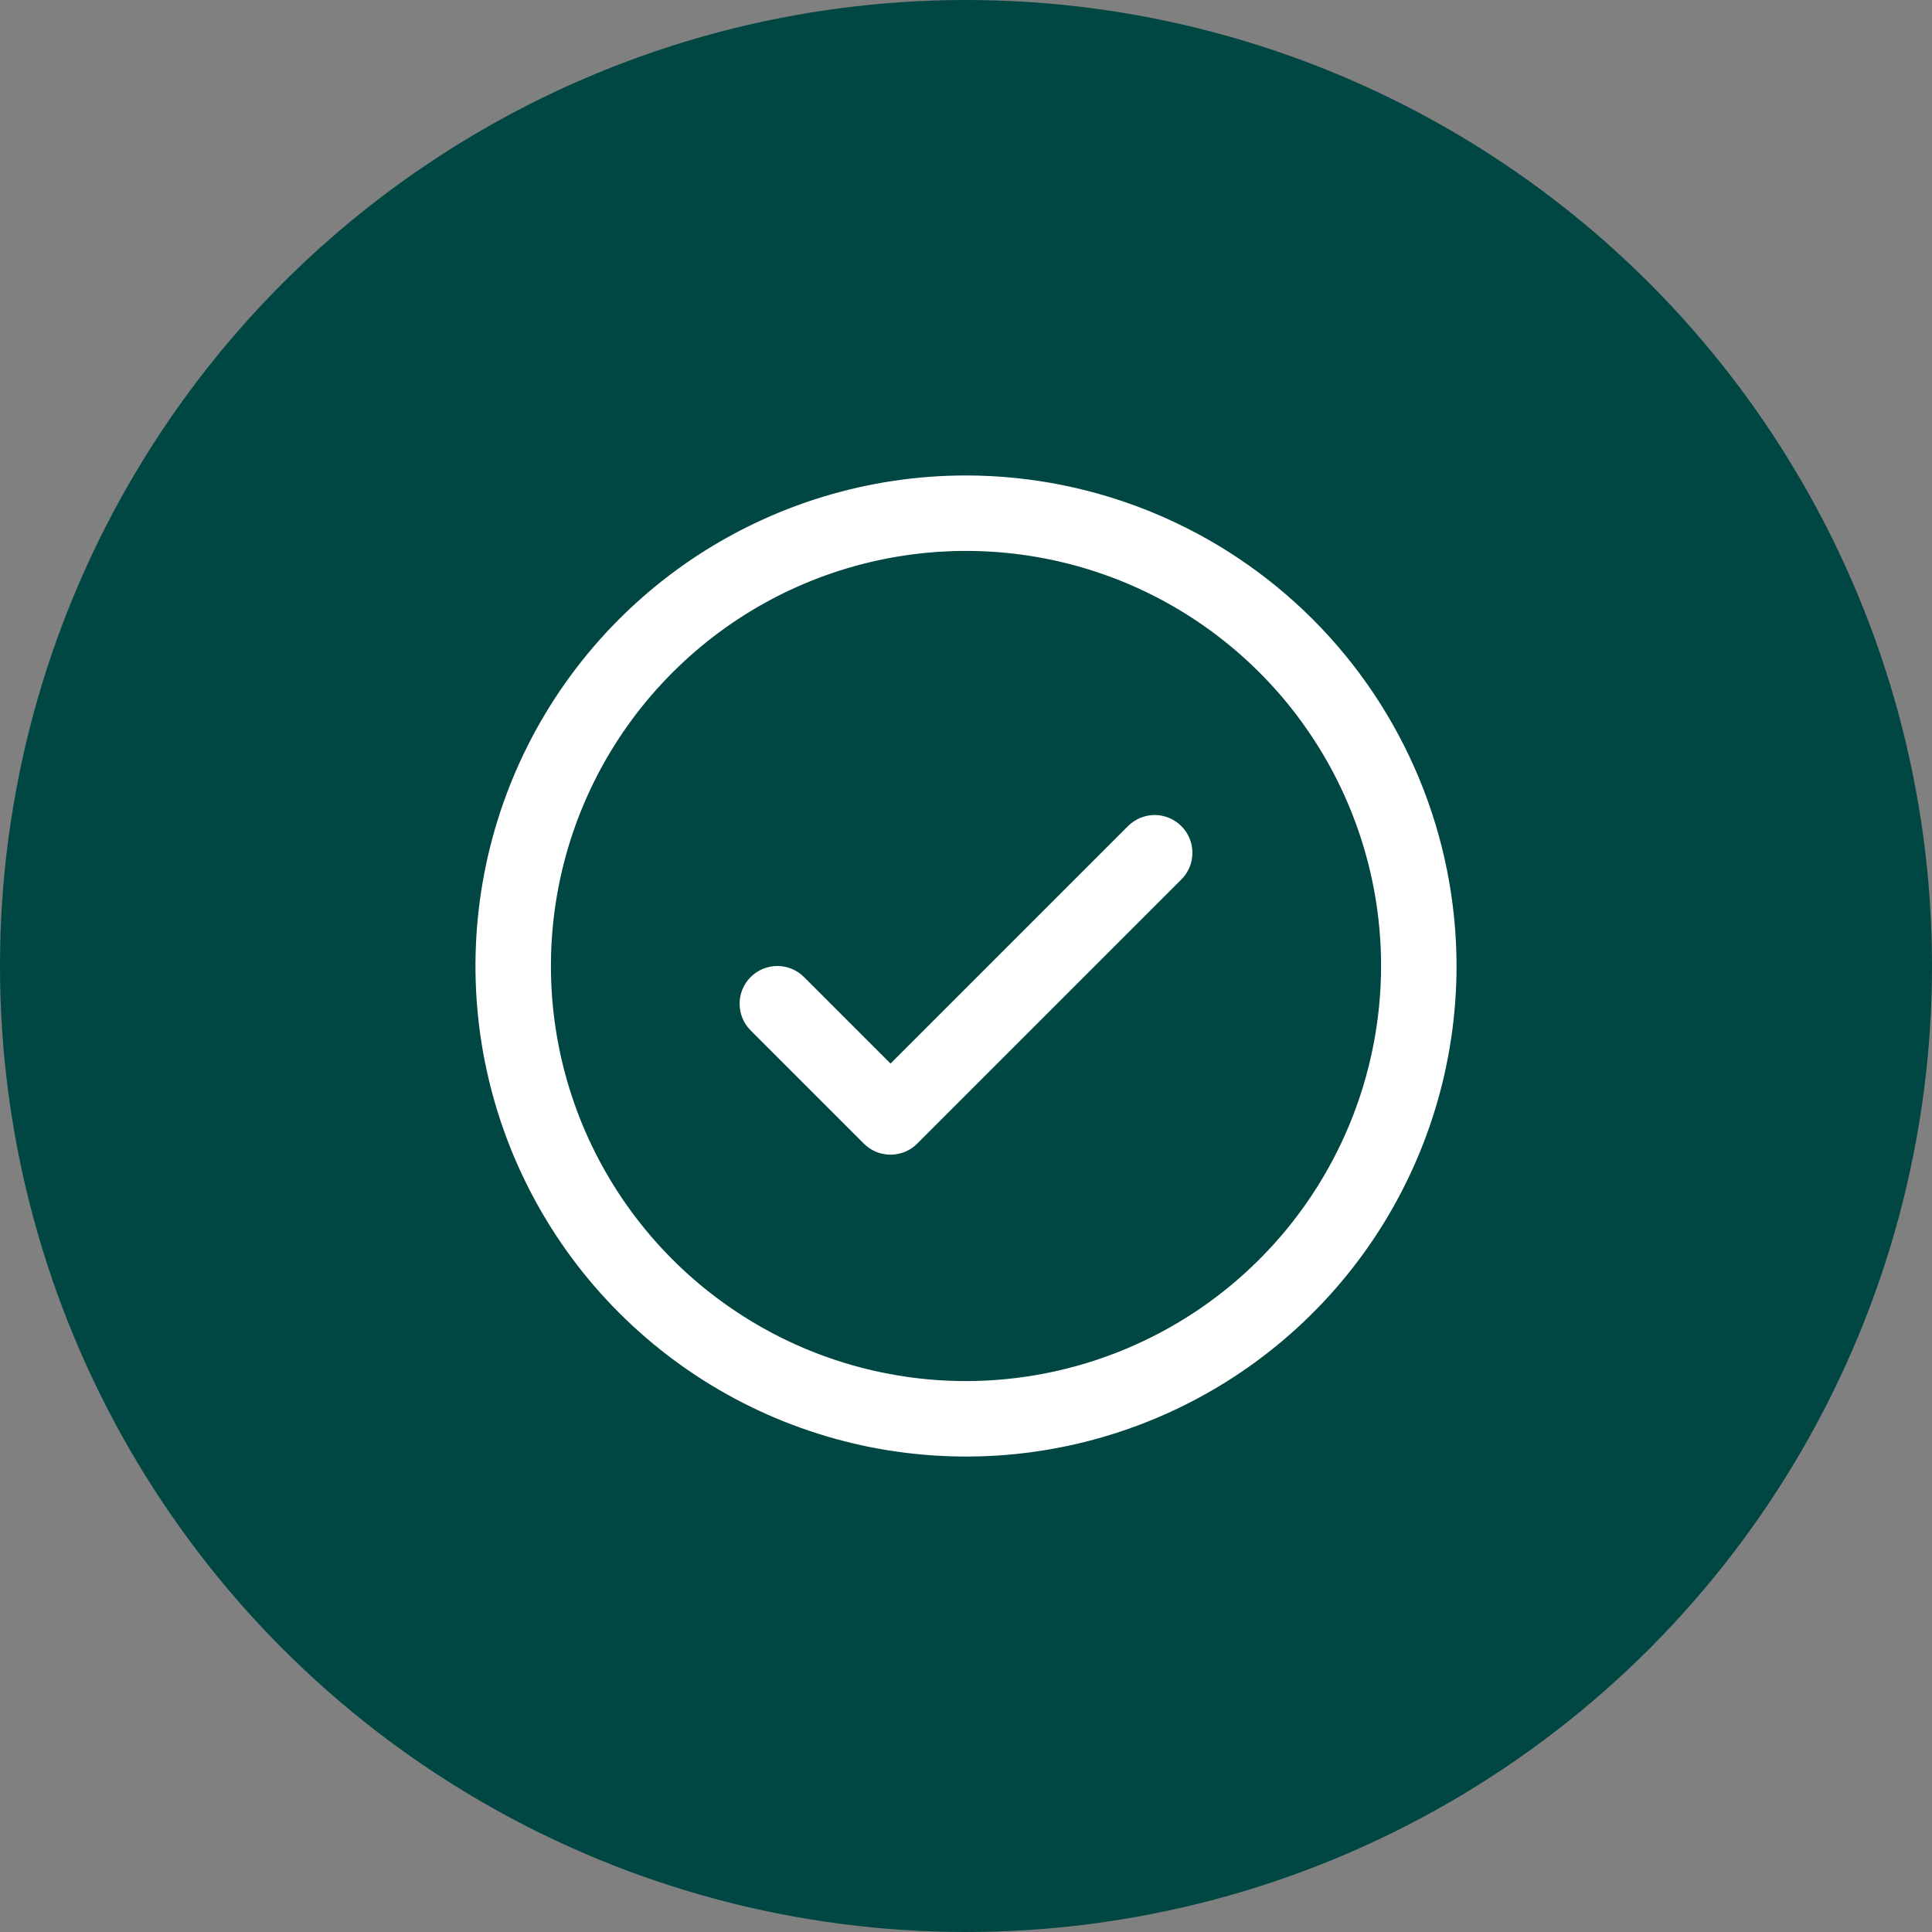 <svg width="32" height="32" viewBox="0 0 32 32" fill="none" xmlns="http://www.w3.org/2000/svg">
<rect x="0" y="0" width="32" height="32" fill="#808080" stroke="none"/>
<circle cx="16" cy="16" r="16" fill="#004642"/>
<path d="M19.567 13.683C19.625 13.741 19.671 13.81 19.703 13.886C19.734 13.961 19.75 14.043 19.75 14.125C19.75 14.207 19.734 14.289 19.703 14.364C19.671 14.44 19.625 14.509 19.567 14.567L15.192 18.942C15.134 19 15.065 19.046 14.989 19.078C14.914 19.109 14.832 19.125 14.75 19.125C14.668 19.125 14.586 19.109 14.511 19.078C14.435 19.046 14.366 19 14.308 18.942L12.433 17.067C12.316 16.95 12.25 16.791 12.25 16.625C12.25 16.459 12.316 16.3 12.433 16.183C12.55 16.066 12.709 16 12.875 16C13.041 16 13.2 16.066 13.317 16.183L14.75 17.616L18.683 13.683C18.741 13.625 18.81 13.579 18.886 13.547C18.962 13.516 19.043 13.499 19.125 13.499C19.207 13.499 19.288 13.516 19.364 13.547C19.44 13.579 19.509 13.625 19.567 13.683ZM24.125 16C24.125 17.607 23.648 19.178 22.756 20.514C21.863 21.85 20.594 22.892 19.109 23.506C17.625 24.122 15.991 24.282 14.415 23.969C12.839 23.655 11.391 22.881 10.255 21.745C9.118 20.609 8.345 19.161 8.031 17.585C7.718 16.009 7.879 14.375 8.493 12.891C9.108 11.406 10.15 10.137 11.486 9.244C12.822 8.352 14.393 7.875 16 7.875C18.154 7.877 20.22 8.734 21.743 10.257C23.266 11.78 24.123 13.846 24.125 16ZM22.875 16C22.875 14.64 22.472 13.311 21.716 12.181C20.961 11.05 19.887 10.169 18.631 9.648C17.375 9.128 15.992 8.992 14.659 9.257C13.325 9.522 12.1 10.177 11.139 11.139C10.177 12.1 9.522 13.325 9.257 14.659C8.992 15.992 9.128 17.375 9.648 18.631C10.169 19.887 11.05 20.961 12.181 21.716C13.311 22.472 14.64 22.875 16 22.875C17.823 22.873 19.57 22.148 20.859 20.859C22.148 19.57 22.873 17.823 22.875 16Z" fill="white"/>
</svg>
